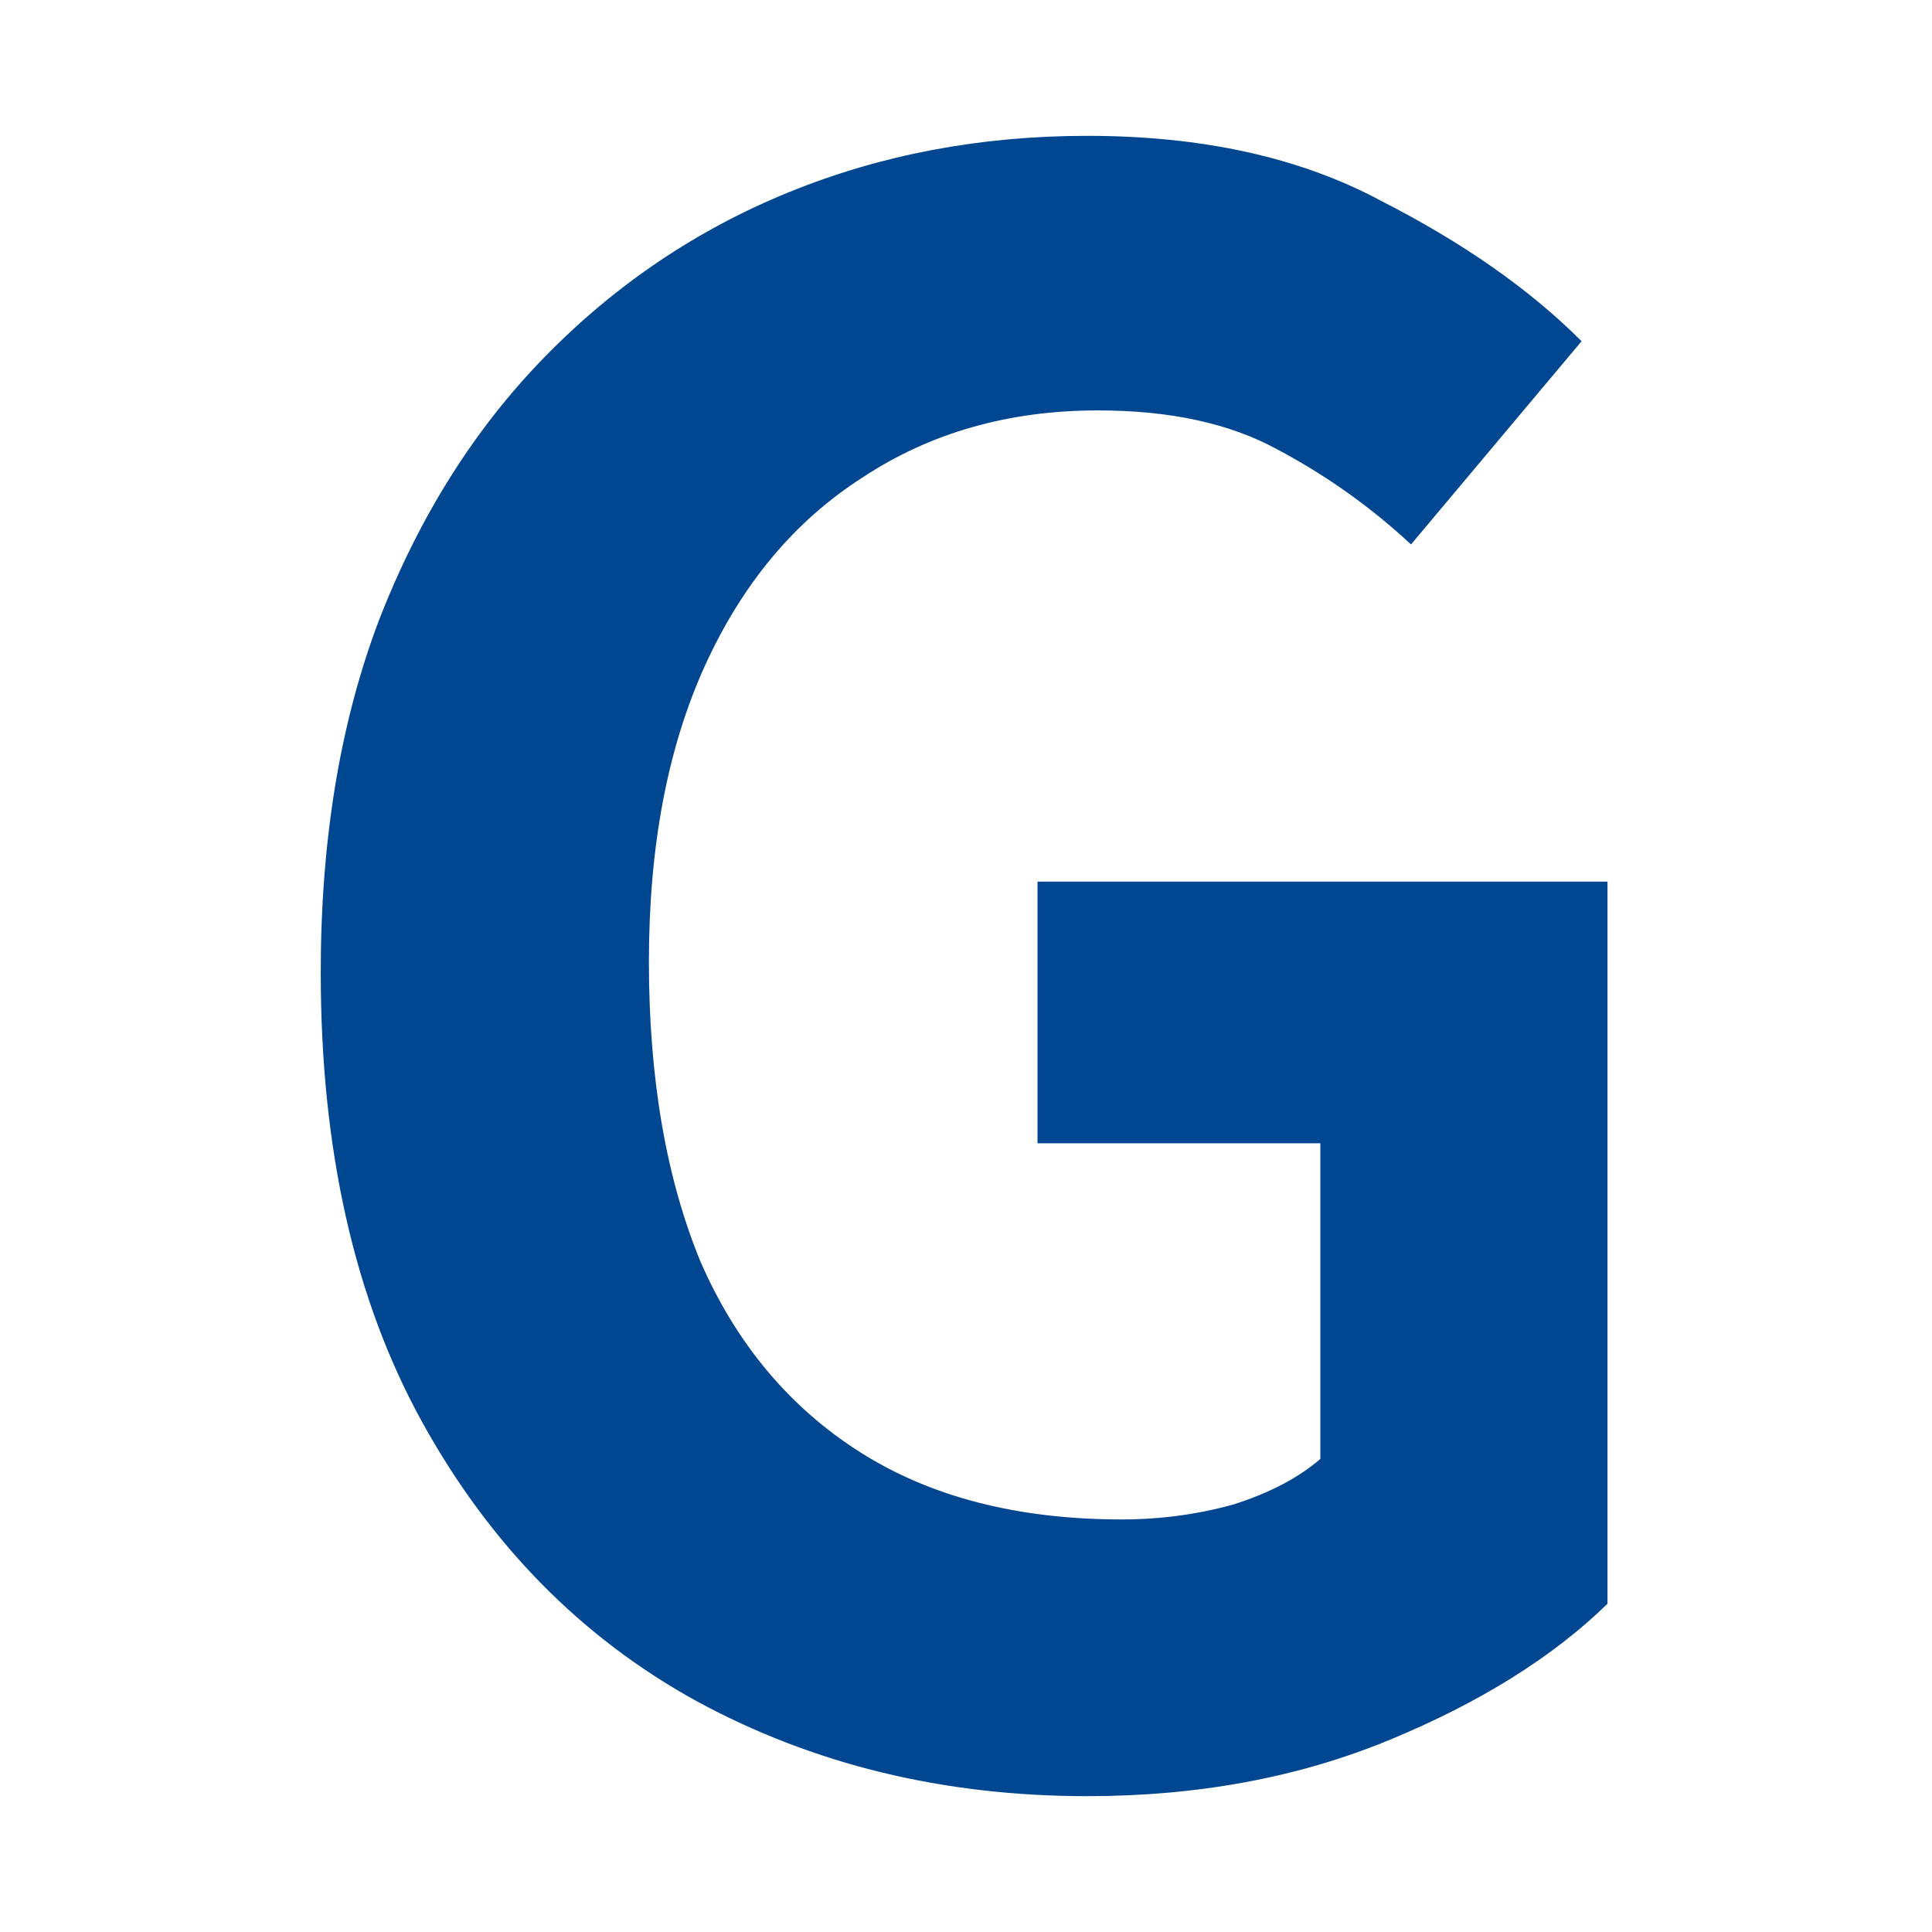 <svg width="512" height="512" viewBox="0 0 512 512" fill="none" xmlns="http://www.w3.org/2000/svg">
<rect width="512" height="512" fill="white"/>
<path d="M288.112 476C249.969 476 215.45 467.597 184.554 450.792C154.039 433.986 129.818 409.351 111.891 376.885C93.964 344.42 85 304.698 85 257.719C85 222.58 90.149 191.451 100.448 164.333C111.128 136.833 125.813 113.535 144.503 94.438C163.194 75.34 184.744 60.826 209.156 50.896C233.568 40.965 259.886 36 288.112 36C318.627 36 344.564 41.729 365.924 53.188C387.666 64.264 405.403 76.677 419.134 90.427L373.935 144.281C363.254 134.351 351.43 125.948 338.461 119.073C325.874 112.198 310.045 108.76 290.973 108.76C267.324 108.76 246.536 114.681 228.609 126.521C210.682 137.979 196.76 154.594 186.842 176.365C176.925 198.135 171.966 224.299 171.966 254.854C171.966 285.792 176.544 312.337 185.698 334.49C195.234 356.26 209.347 373.066 228.037 384.906C246.727 396.747 269.804 402.667 297.267 402.667C307.565 402.667 317.483 401.33 327.018 398.656C336.554 395.601 344.183 391.59 349.904 386.625V302.979H274.953V233.656H426V425.01C411.506 439.142 392.243 451.174 368.213 461.104C344.183 471.035 317.483 476 288.112 476Z" fill="#004691"/>
</svg>
